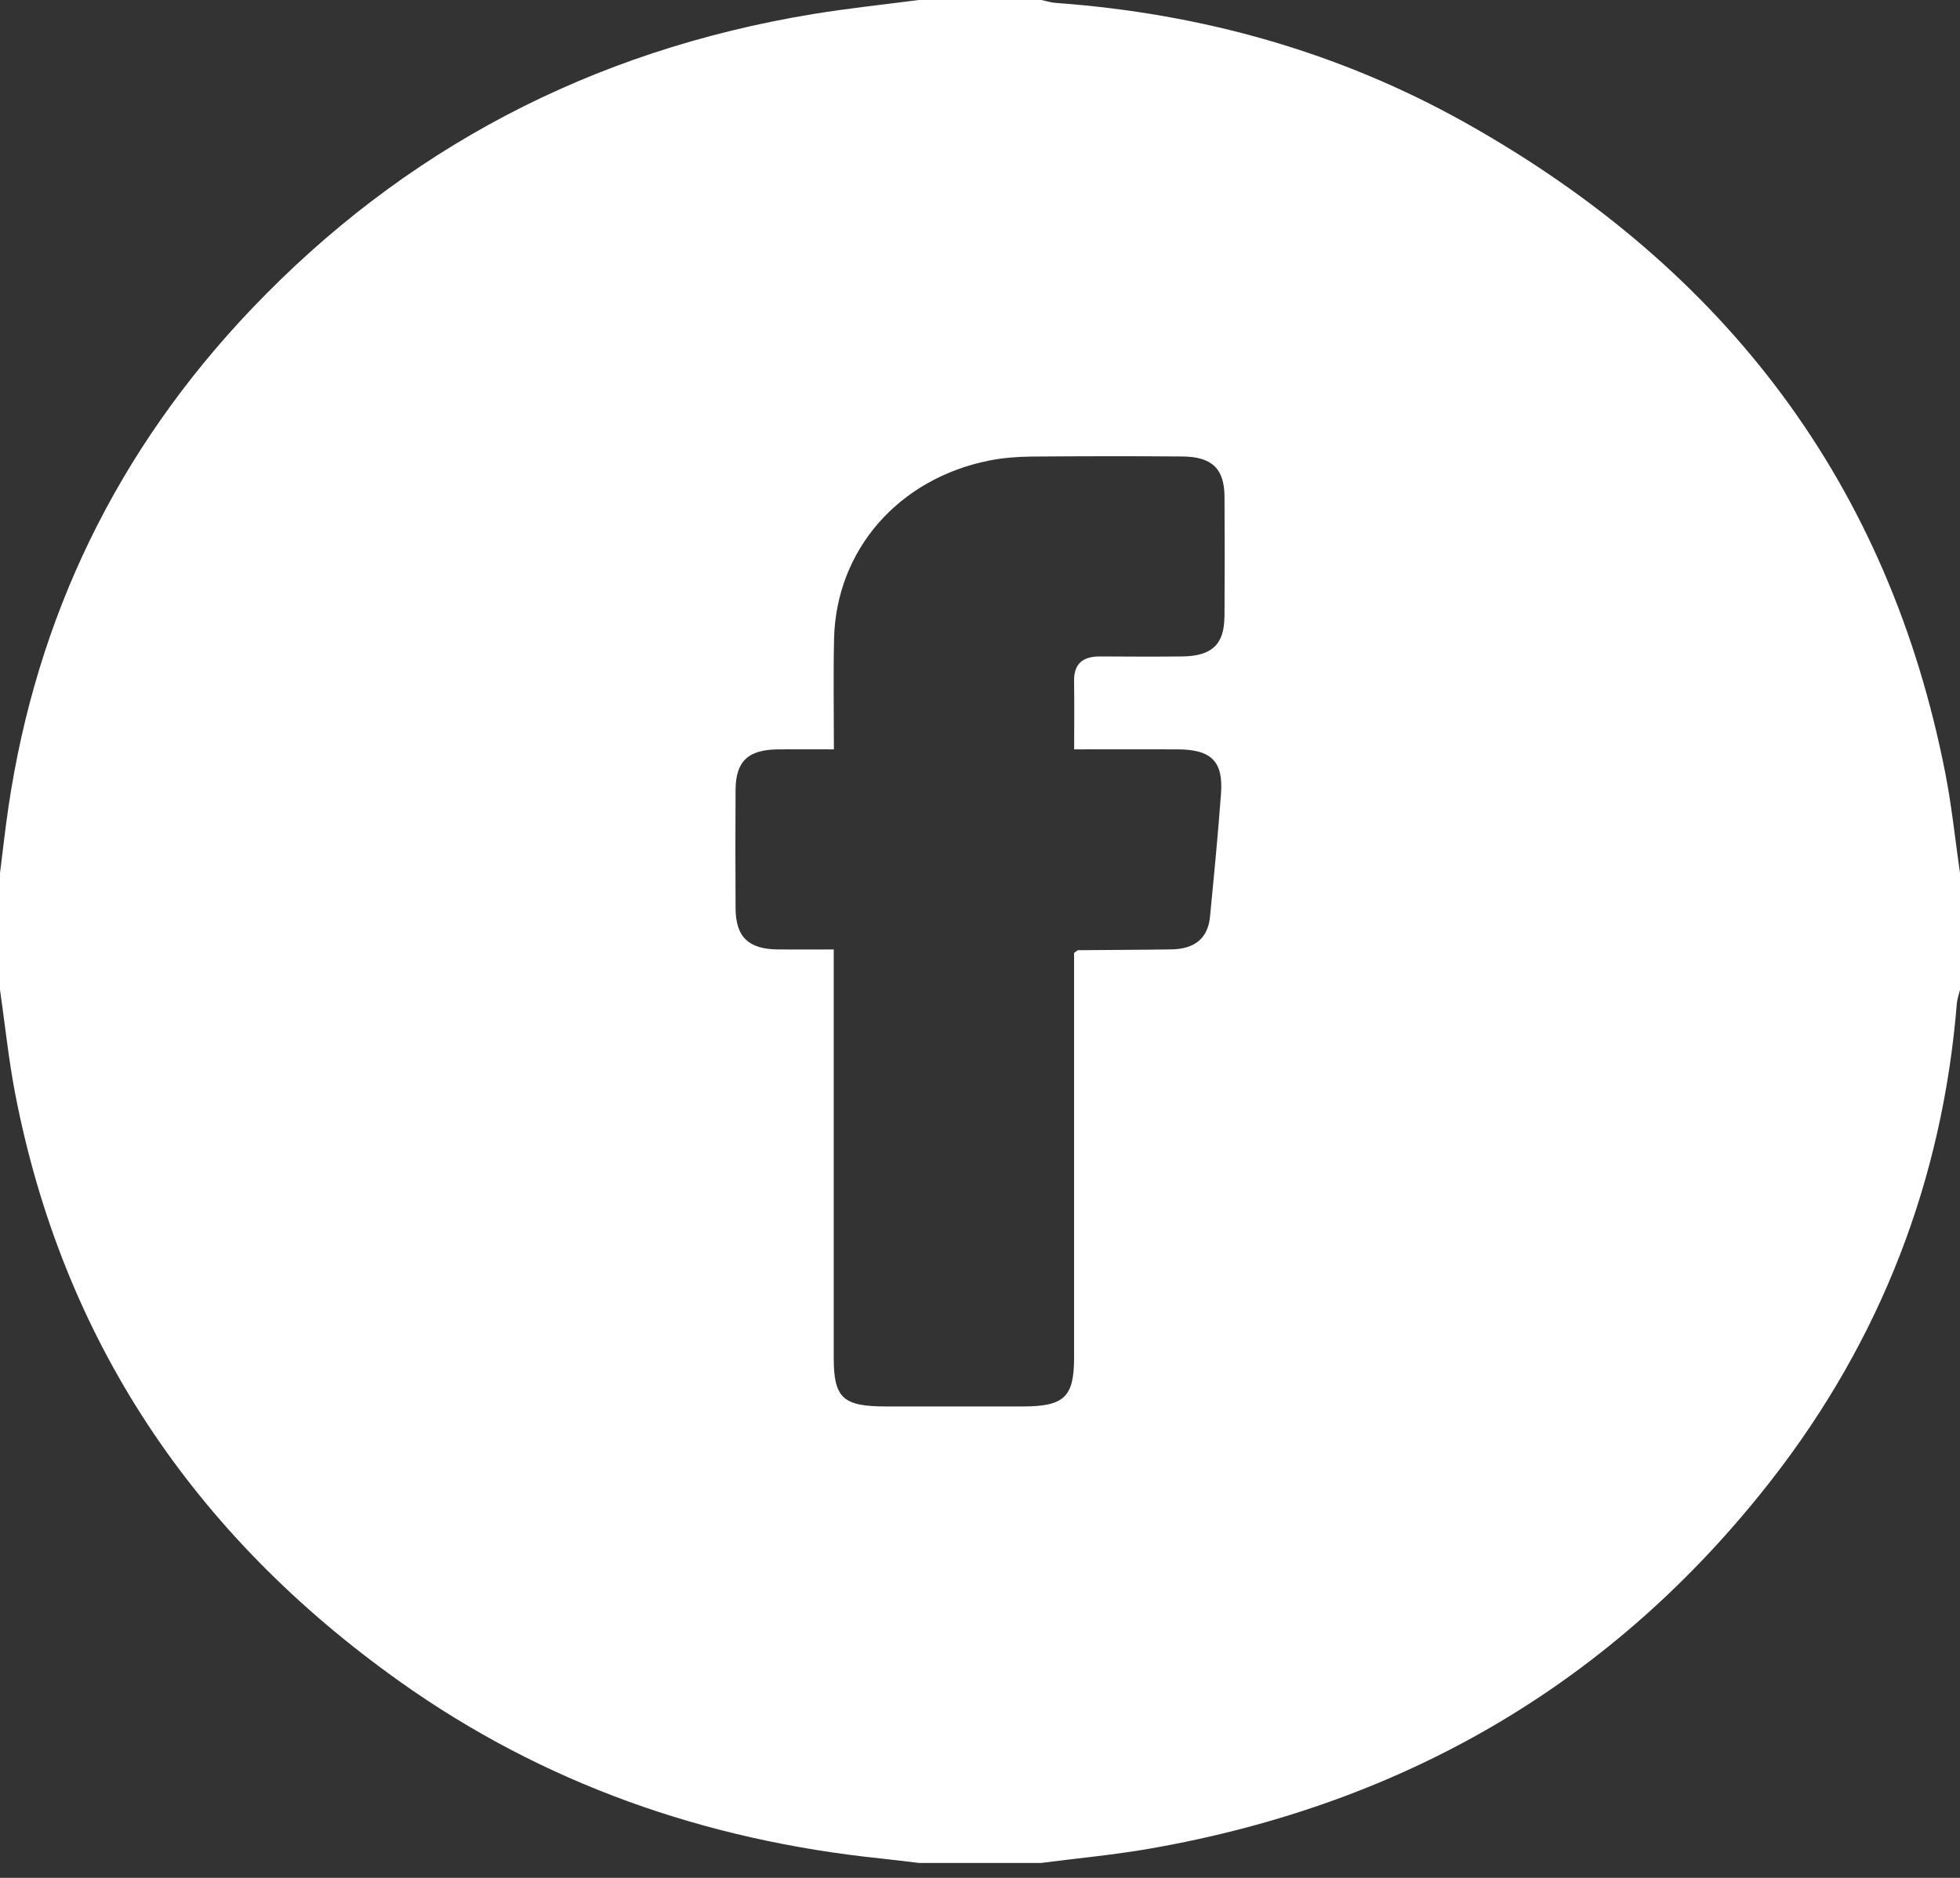 <svg width="24" height="23" viewBox="0 0 24 23" fill="none" xmlns="http://www.w3.org/2000/svg">
<rect x="0" y="0" width="24" height="23" fill="#333333" stroke="none"/>
<path d="M17.939 1.501C16.396 0.637 14.717 0.165 12.931 0.036C12.87 0.032 12.811 0.012 12.75 0H11.25C10.819 0.056 10.385 0.102 9.956 0.172C7.228 0.621 4.937 1.836 3.083 3.781C1.429 5.517 0.448 7.561 0.104 9.881C0.064 10.151 0.034 10.424 0 10.695V12.121C0.061 12.546 0.105 12.974 0.186 13.396C0.764 16.385 2.348 18.786 4.903 20.601C6.649 21.841 8.625 22.539 10.789 22.763C10.943 22.779 11.096 22.799 11.25 22.817H12.75C13.197 22.759 13.647 22.718 14.09 22.64C17.242 22.088 19.776 20.579 21.683 18.138C23.035 16.405 23.786 14.447 23.961 12.293C23.966 12.235 23.987 12.179 24 12.121V10.695C23.941 10.284 23.899 9.871 23.819 9.464C23.132 5.962 21.163 3.308 17.939 1.501V1.501ZM14.993 7.553C14.991 7.893 14.839 8.036 14.476 8.04C14.14 8.044 13.804 8.042 13.469 8.04C13.258 8.039 13.15 8.131 13.152 8.337C13.156 8.61 13.153 8.882 13.153 9.178C13.591 9.178 14.003 9.177 14.415 9.178C14.832 9.179 14.981 9.323 14.951 9.723C14.914 10.226 14.865 10.729 14.816 11.231C14.79 11.49 14.631 11.623 14.347 11.628C13.965 11.634 13.582 11.634 13.2 11.638C13.194 11.638 13.188 11.646 13.152 11.671V11.91C13.152 13.484 13.152 15.057 13.152 16.631C13.152 17.108 13.031 17.225 12.533 17.226C11.971 17.226 11.408 17.226 10.846 17.226C10.321 17.226 10.209 17.122 10.209 16.631C10.209 15.065 10.209 13.499 10.209 11.933V11.629C9.976 11.629 9.754 11.63 9.532 11.629C9.164 11.626 9.009 11.478 9.007 11.123C9.004 10.641 9.004 10.159 9.007 9.676C9.009 9.321 9.161 9.18 9.536 9.178C9.752 9.177 9.969 9.178 10.211 9.178C10.211 8.709 10.203 8.266 10.213 7.823C10.239 6.736 11.001 5.862 12.116 5.64C12.283 5.607 12.457 5.594 12.628 5.592C13.245 5.587 13.862 5.586 14.479 5.591C14.841 5.594 14.992 5.741 14.994 6.083C14.997 6.572 14.997 7.062 14.994 7.552L14.993 7.553Z" fill="white"/>
</svg>
